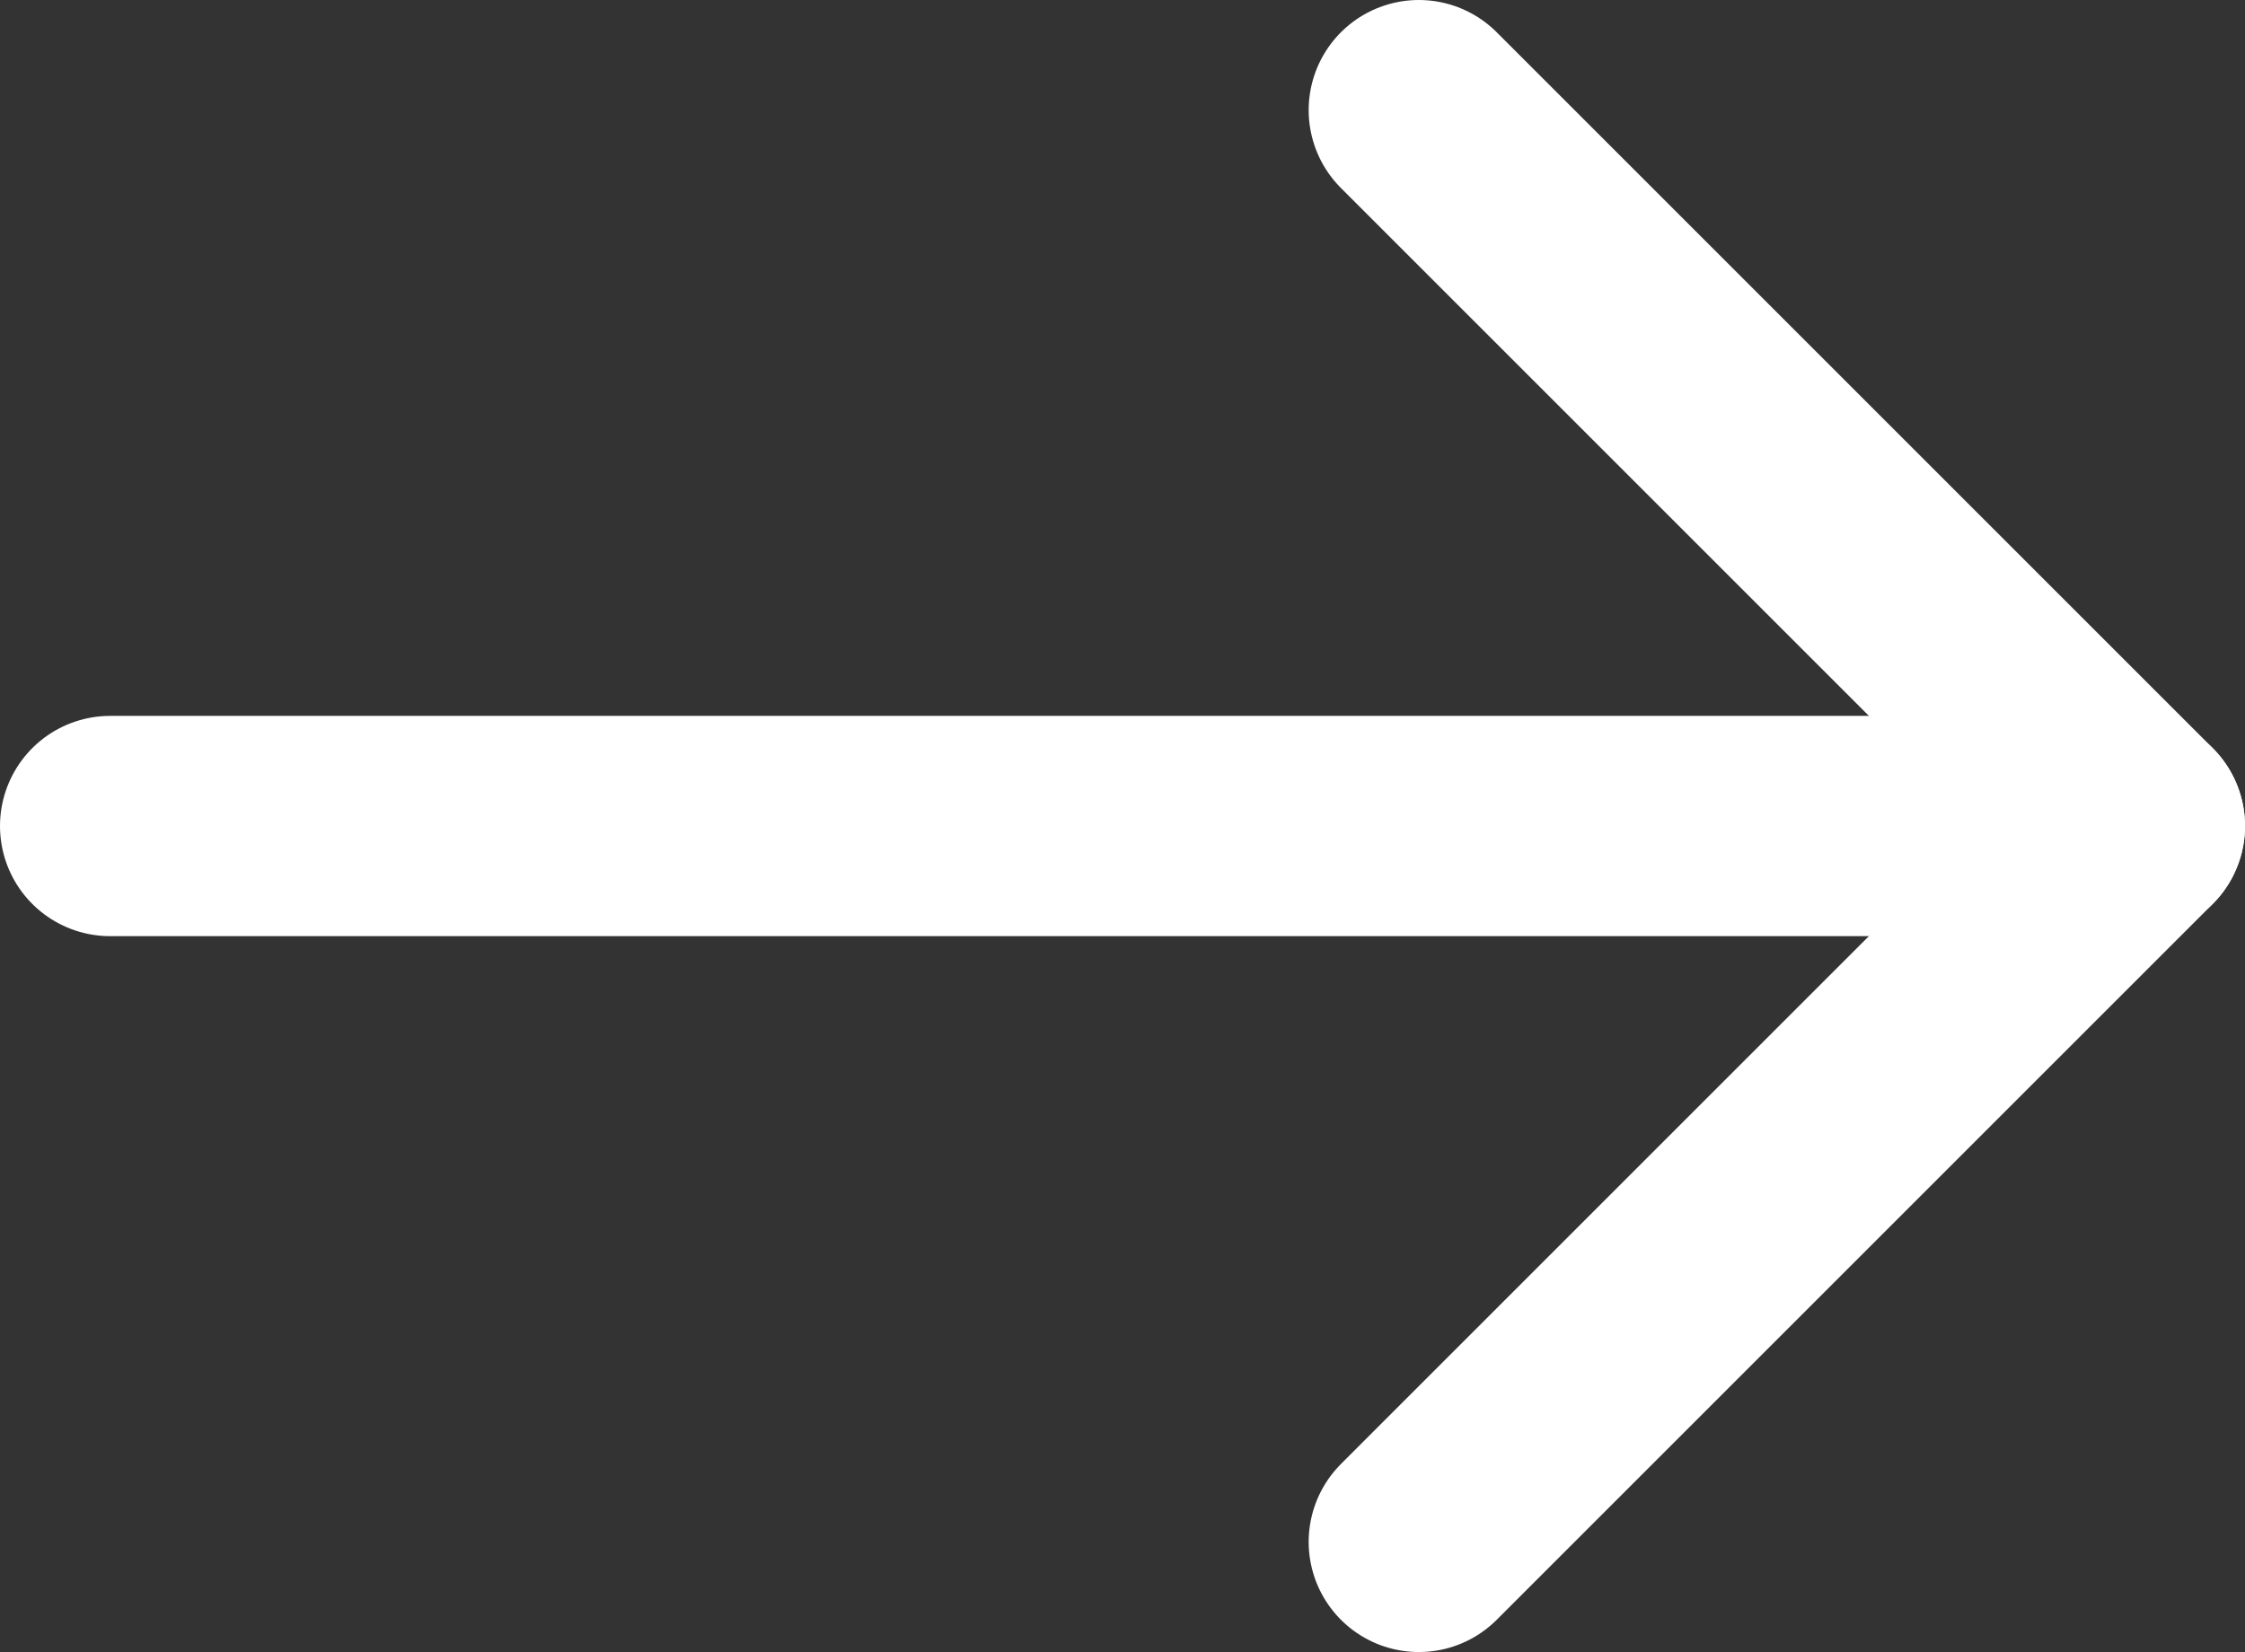 <svg id="图层_1" data-name="图层 1" xmlns="http://www.w3.org/2000/svg" viewBox="0 0 20.38 15"><rect x="0" y="0" width="20.38" height="15" fill="#333333" stroke="none"/><defs><style>.cls-1{fill:none;stroke:#ffffff;stroke-linecap:round;stroke-linejoin:round;stroke-width:2px;}</style></defs><title>yous</title><path class="cls-1" d="M12.88,1l6.5,6.5L12.88,14"/><path class="cls-1" d="M1,7.5H19.38"/></svg>